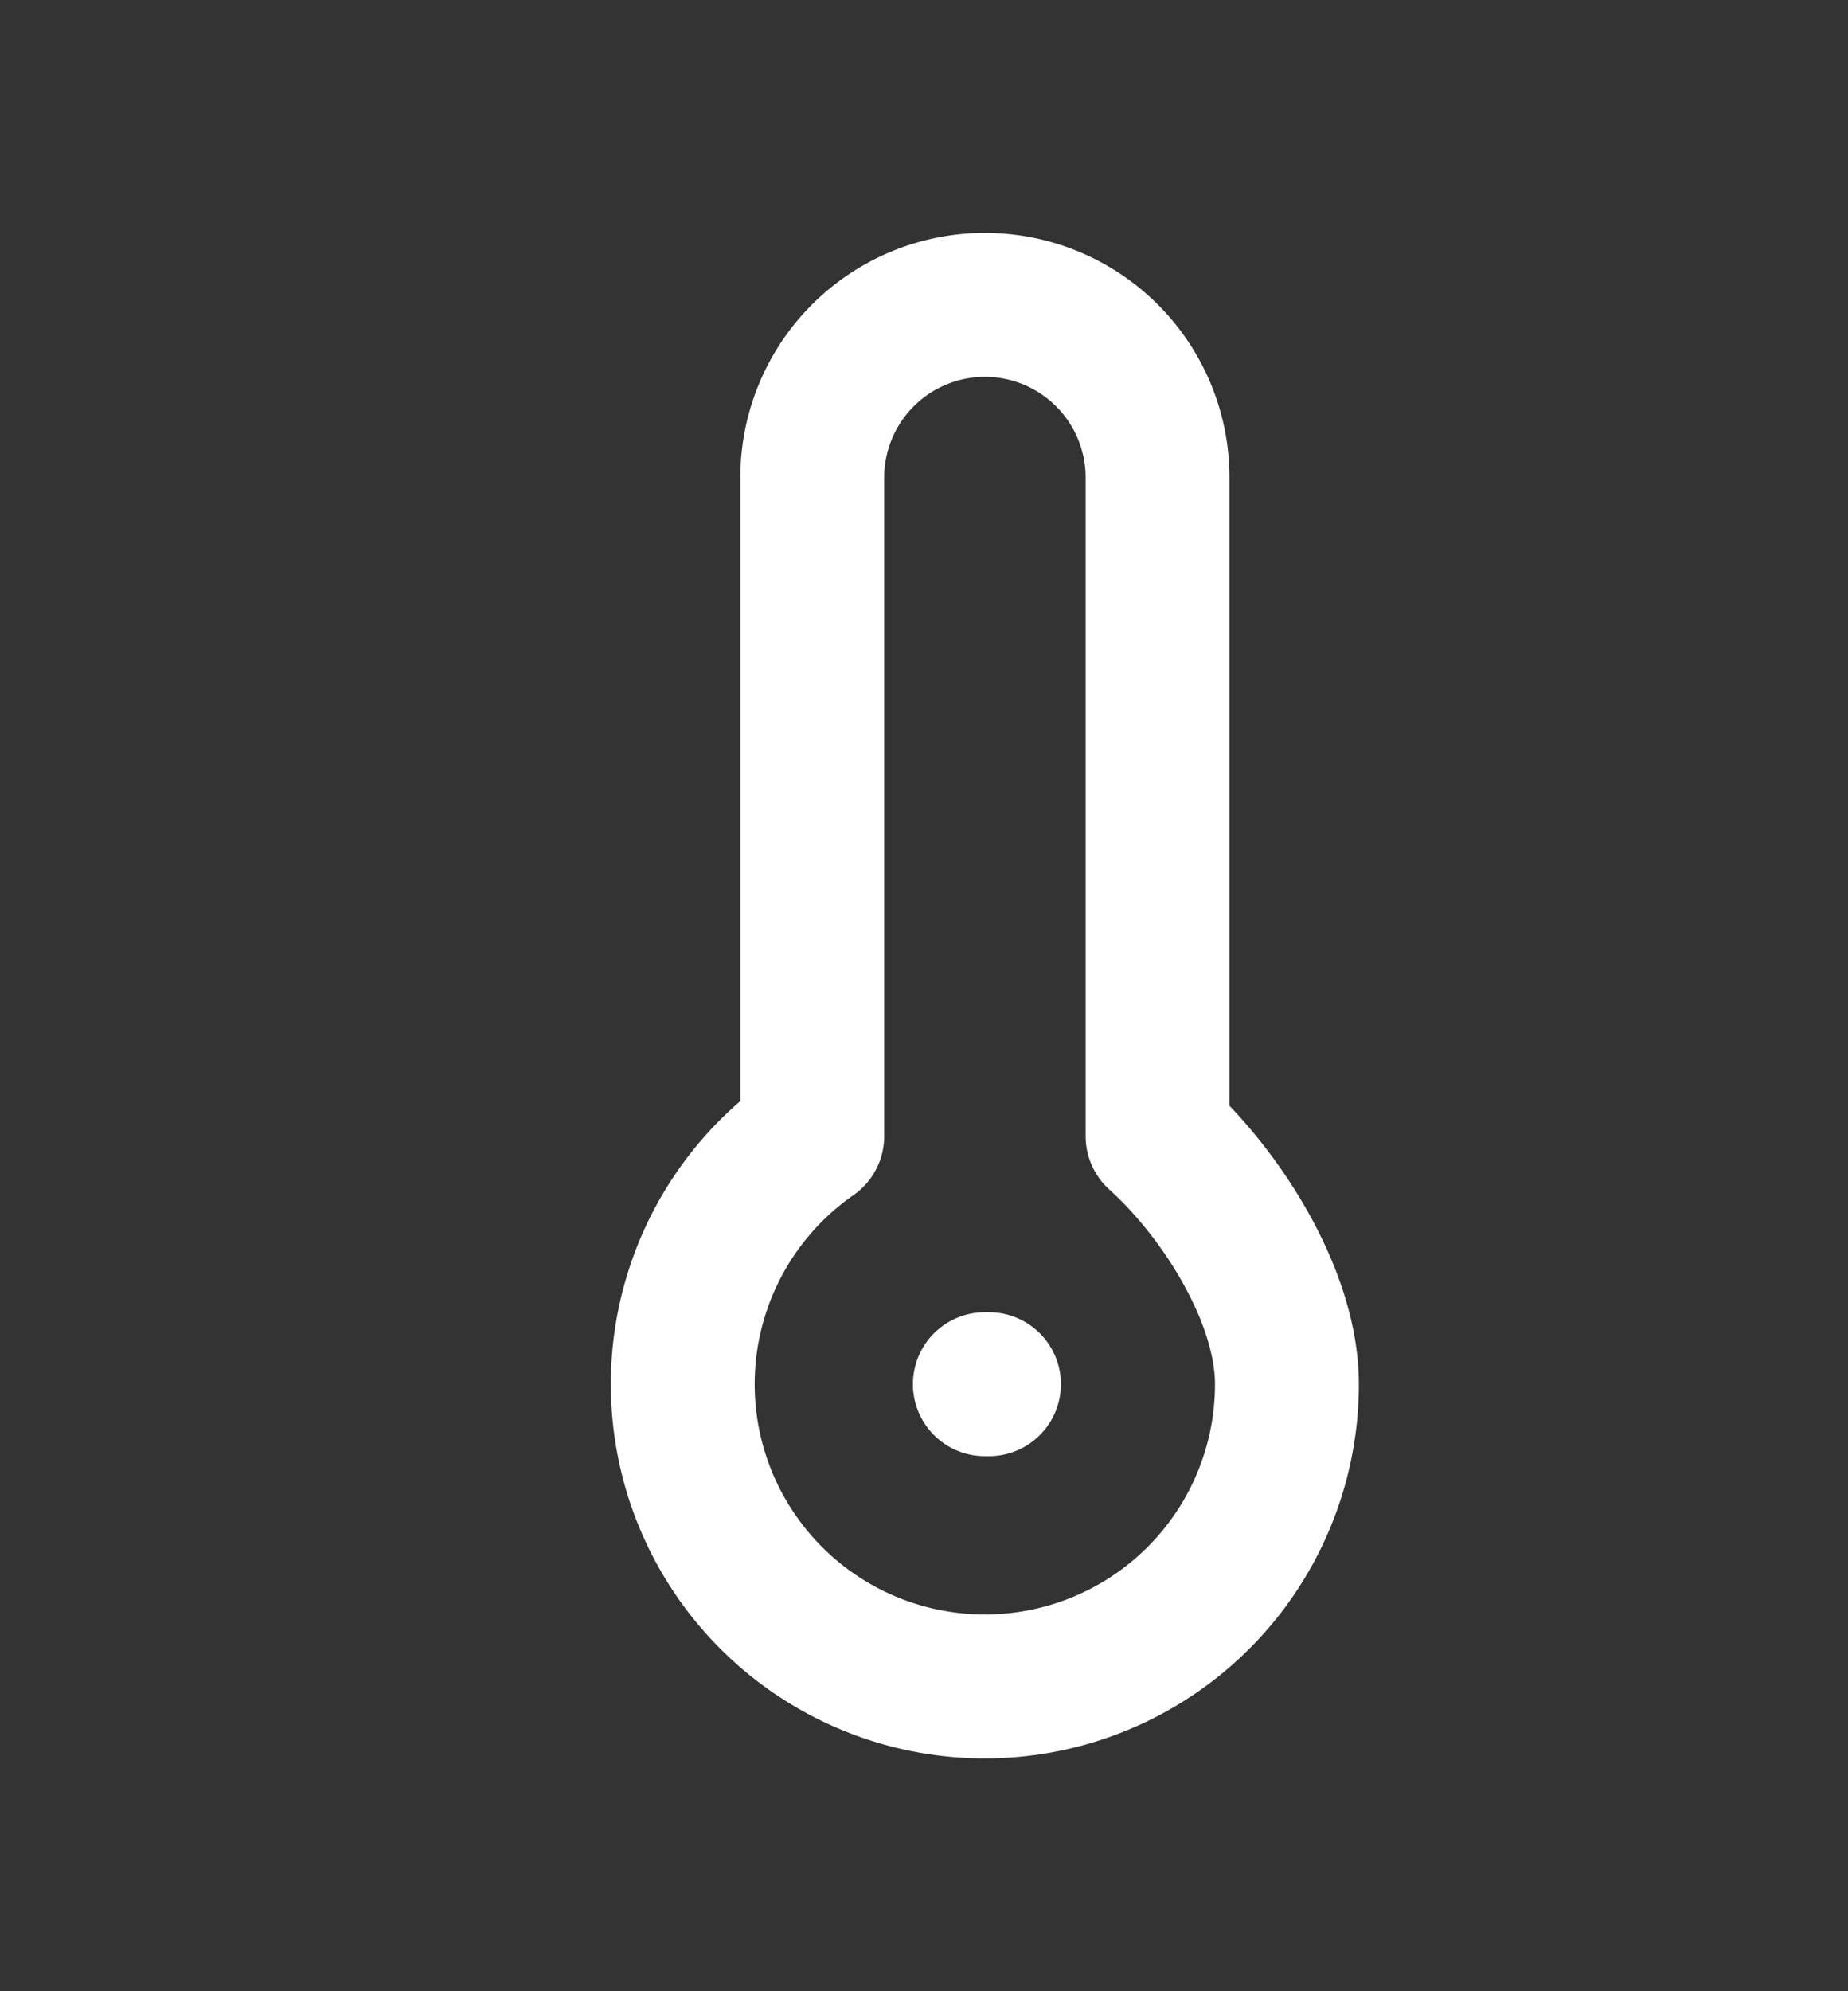 <svg width="13" height="14" fill="none" xmlns="http://www.w3.org/2000/svg"><rect width="100%" height="100%" fill="#333333" stroke="none"/><path d="M6.928 9.732h.029m2.096 0a2.125 2.125 0 1 1-3.339-1.744v-4.63a1.213 1.213 0 1 1 2.429 0v4.63c.434.39.91 1.115.91 1.744Z" stroke="#fff" stroke-width="1.012" stroke-linecap="round" stroke-linejoin="round"/></svg>